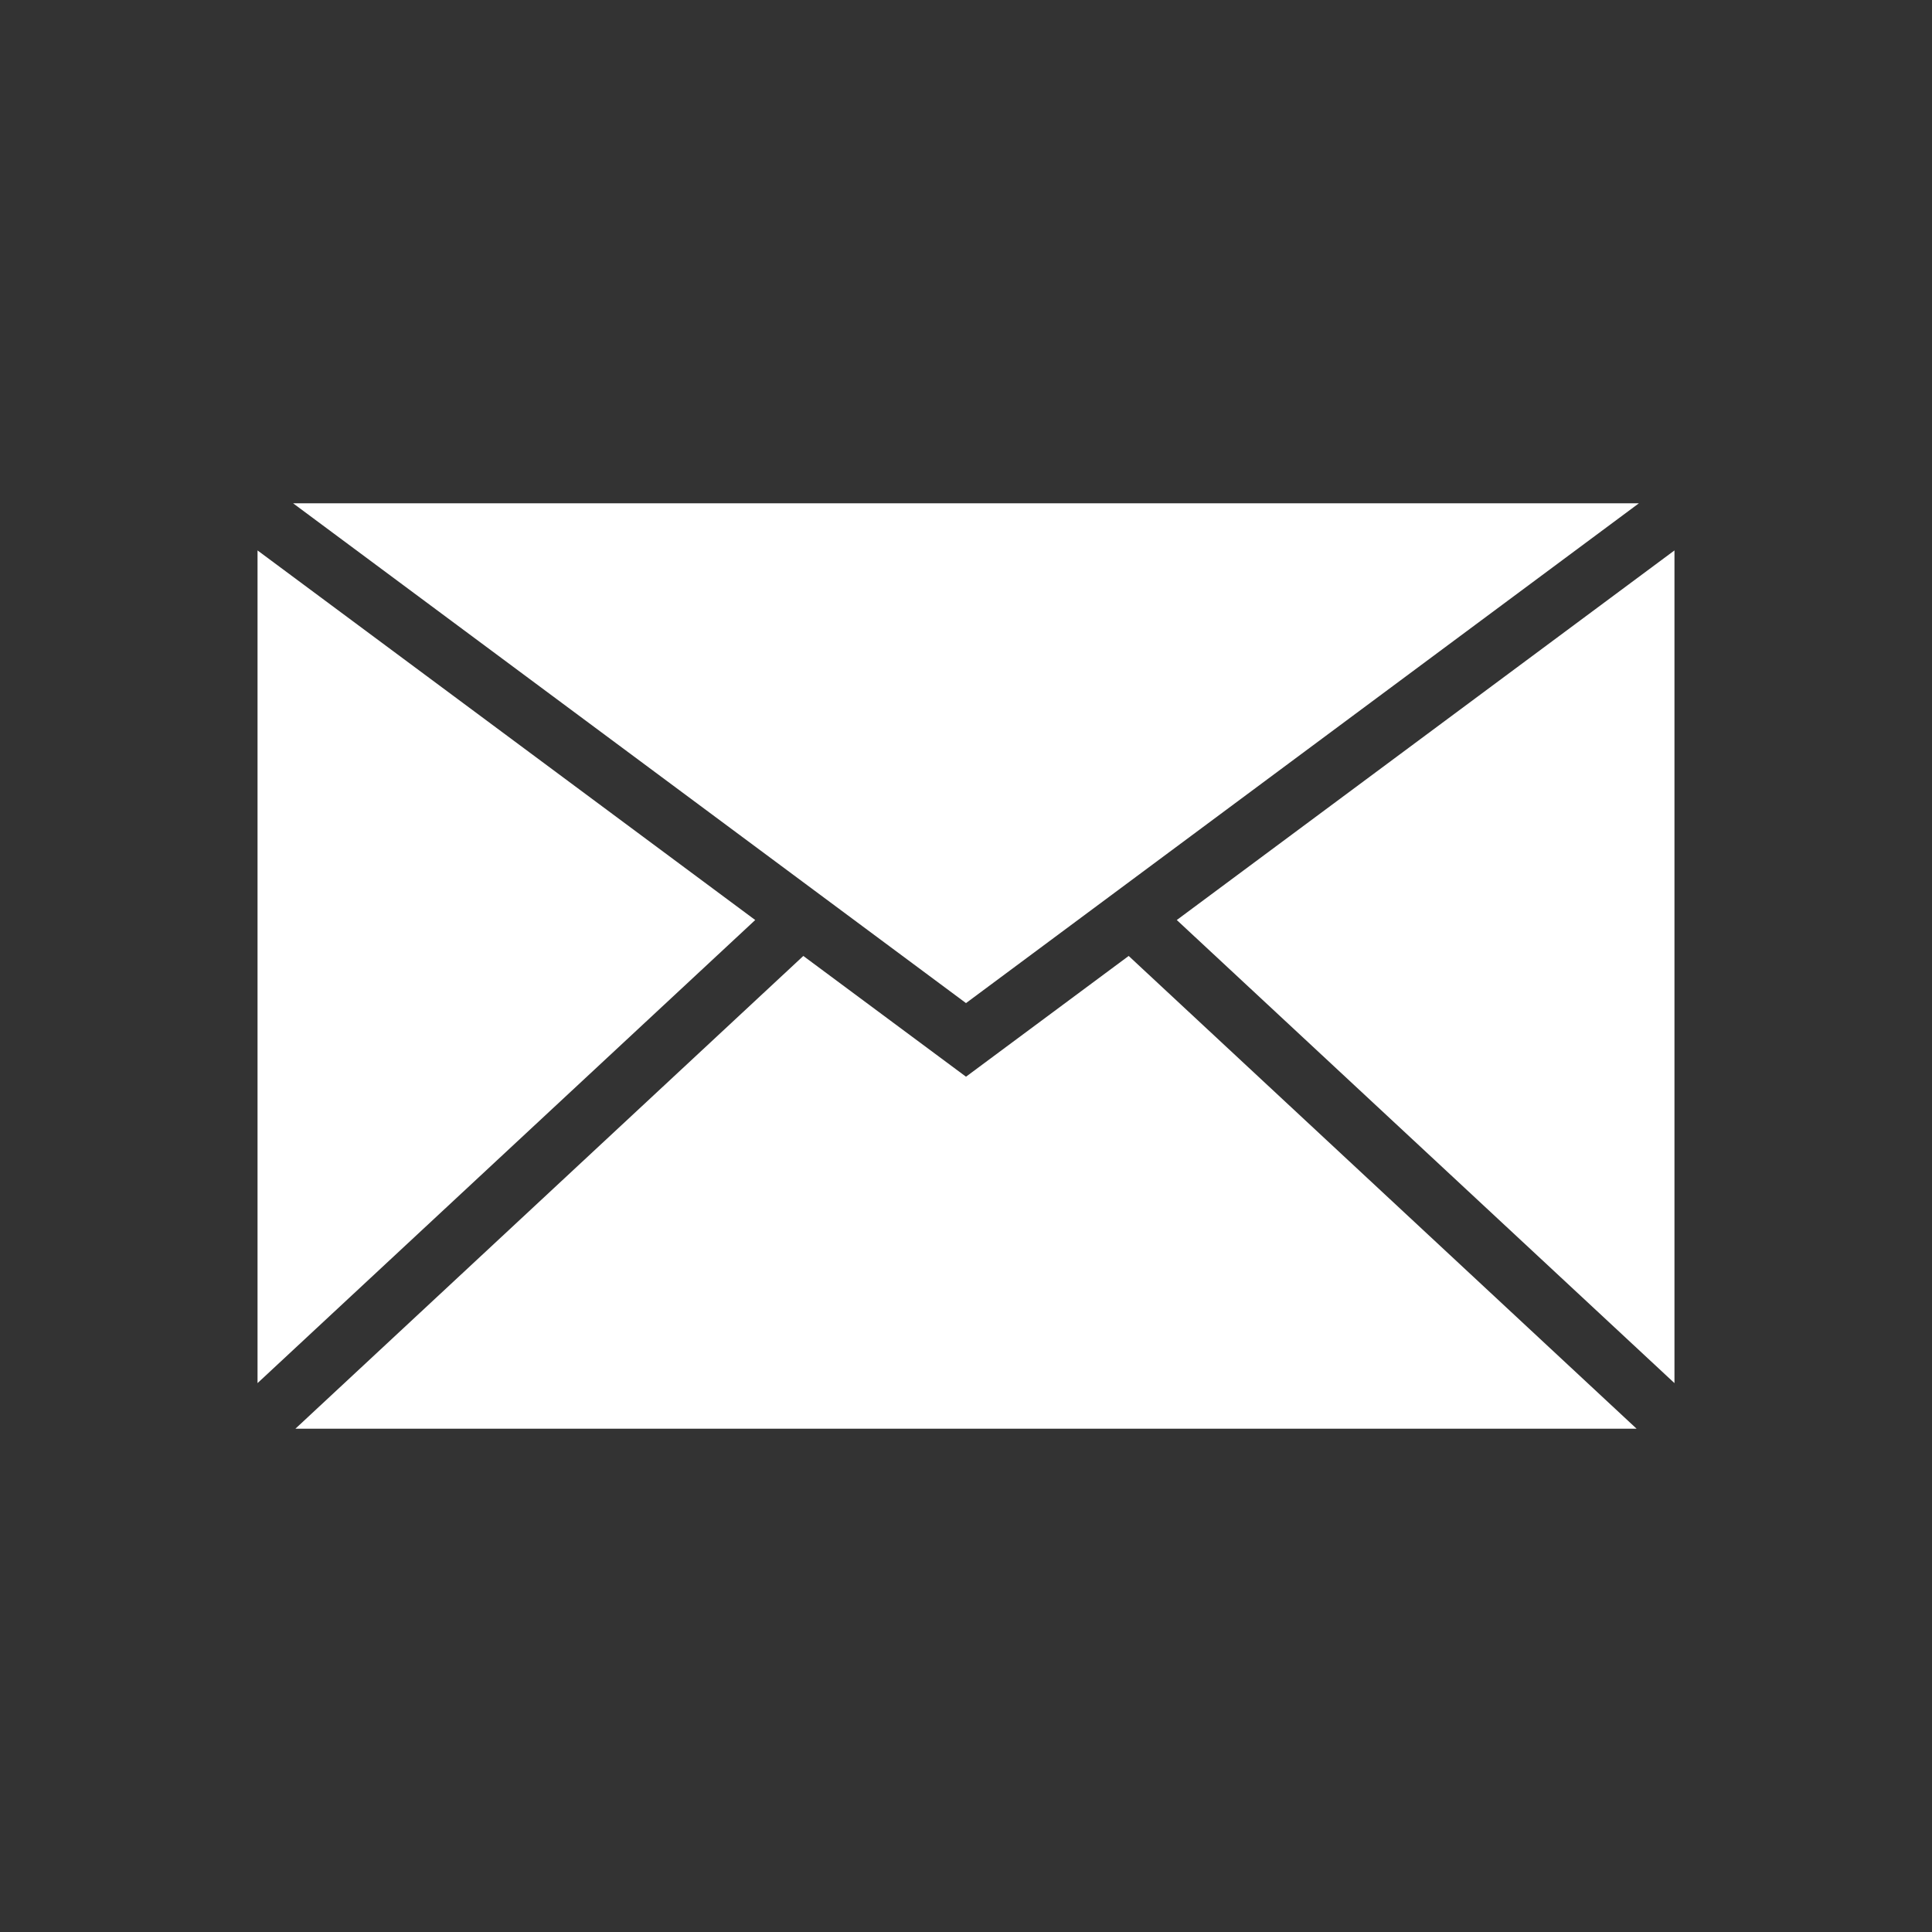 <?xml version="1.0" encoding="UTF-8"?>
<svg id="Calque_1" data-name="Calque 1" xmlns="http://www.w3.org/2000/svg" viewBox="0 0 100 100">
  <rect x="0" y="0" width="100" height="100" fill="#333333" stroke="none"/>
  <defs>
    <style>
      .cls-1 {
        fill: #fff;
        stroke-width: 0px;
      }
    </style>
  </defs>
  <polygon class="cls-1" points="39.09 47.62 13.33 28.49 13.33 71.59 39.09 47.62"/>
  <polygon class="cls-1" points="84.83 26.05 15.17 26.05 50 51.92 84.83 26.05"/>
  <polygon class="cls-1" points="60.91 47.62 86.67 71.59 86.67 28.49 60.91 47.62"/>
  <polygon class="cls-1" points="58.42 49.48 50 55.73 41.58 49.48 15.29 73.95 84.71 73.95 58.42 49.48"/>
</svg>